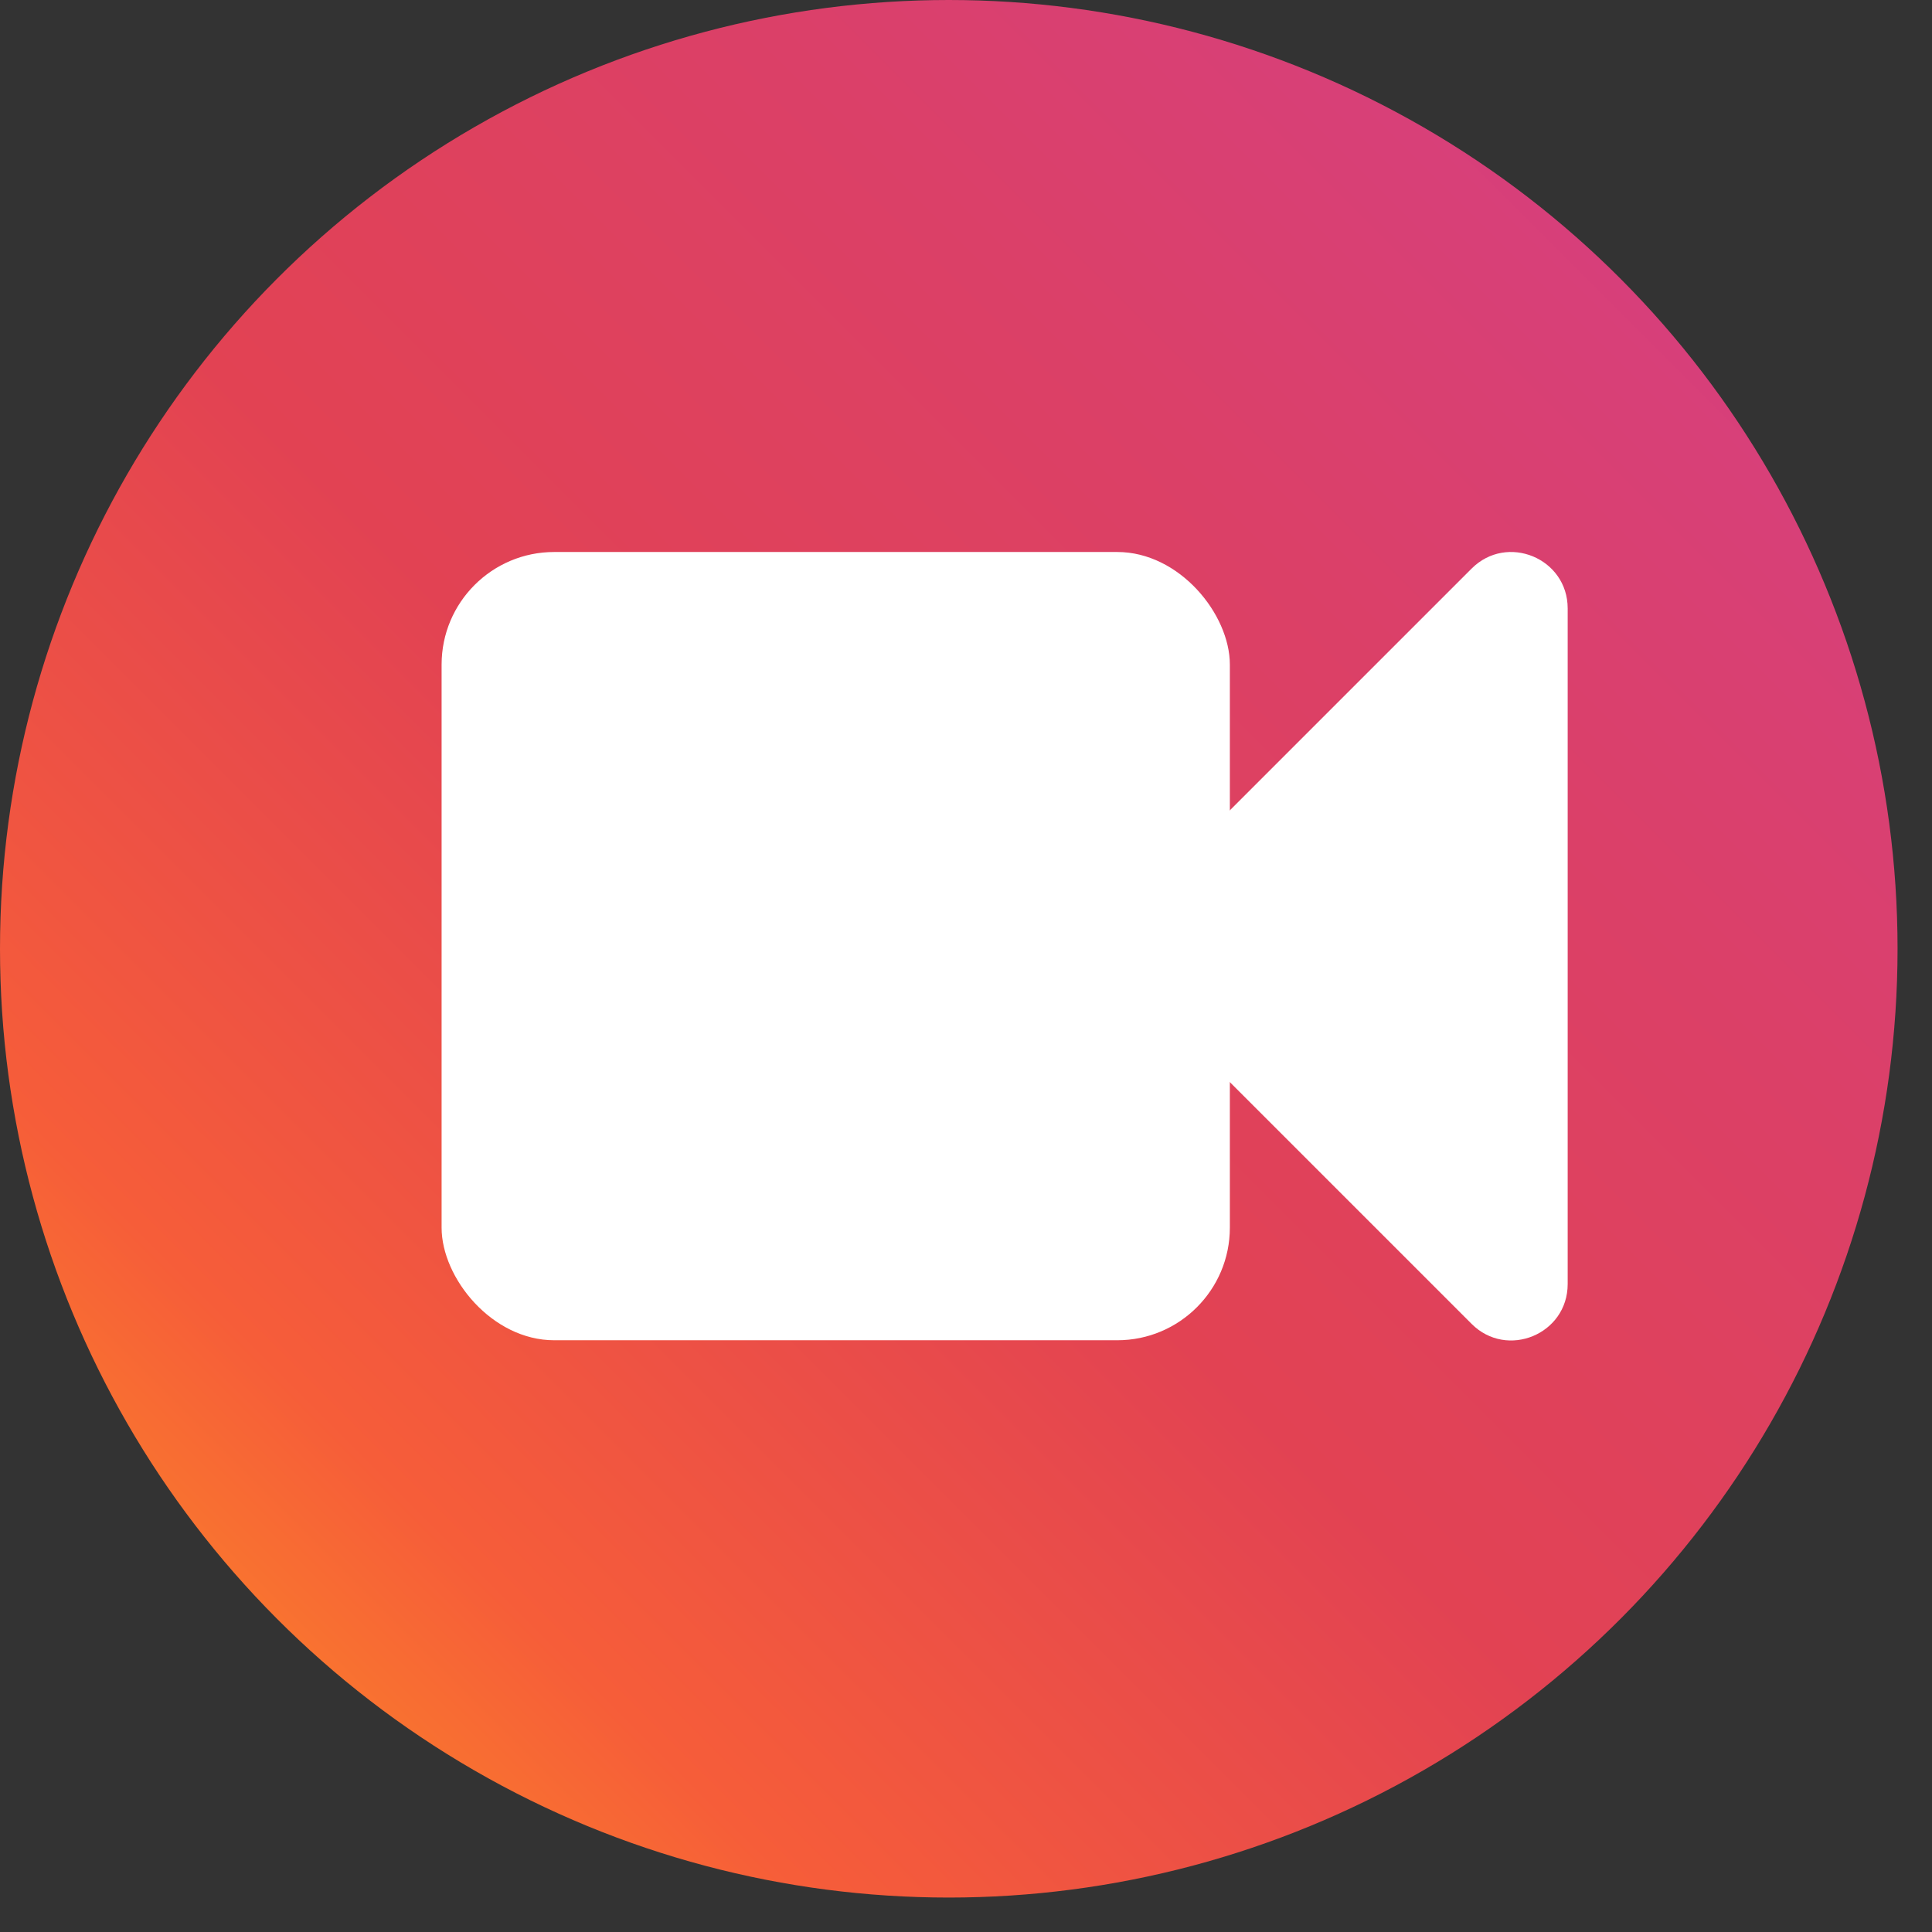 <?xml version="1.0" encoding="UTF-8"?>
<svg width="35px" height="35px" viewBox="0 0 35 35" version="1.1" xmlns="http://www.w3.org/2000/svg" xmlns:xlink="http://www.w3.org/1999/xlink">
    <rect x="0" y="0" width="35" height="35" fill="#333333" stroke="none"/>
    <!-- Generator: Sketch 63.1 (92452) - https://sketch.com -->
    <title>Group 63</title>
    <desc>Created with Sketch.</desc>
    <defs>
        <linearGradient x1="3.425%" y1="96.575%" x2="100%" y2="0%" id="linearGradient-1">
            <stop stop-color="#FD9422" offset="0%"></stop>
            <stop stop-color="#F65D39" offset="18.196%"></stop>
            <stop stop-color="#E24253" offset="44.03%"></stop>
            <stop stop-color="#DB4068" offset="68.639%"></stop>
            <stop stop-color="#D43F8A" offset="100%"></stop>
        </linearGradient>
    </defs>
    <g id="Ecommerce-Segmented-Landing-Page" stroke="none" stroke-width="1" fill="none" fill-rule="evenodd">
        <g id="ecommerce-instagram-lp" transform="translate(-554, -9512)">
            <g id="extra-features" transform="translate(138, 9146)">
                <g id="Group-38" transform="translate(416, 366)">
                    <g id="Group-63">
                        <g id="Group-5" fill="url(#linearGradient-1)">
                            <g id="Group-2">
                                <circle id="primary" cx="17.188" cy="17.188" r="17.188"></circle>
                            </g>
                        </g>
                        <g id="Group-48" transform="translate(8, 10)" fill="#FFFFFF">
                            <path d="M11.818,7.142 L18.659,0.301 C19.301,-0.342 20.4,0.113 20.4,1.022 L20.4,13.262 C20.4,14.171 19.301,14.626 18.659,13.983 L11.818,7.142 Z" id="secondary" fill-rule="nonzero"></path>
                            <rect id="primary" x="0" y="0" width="14.28" height="14.28" rx="2.04"></rect>
                        </g>
                    </g>
                </g>
            </g>
        </g>
    </g>
</svg>